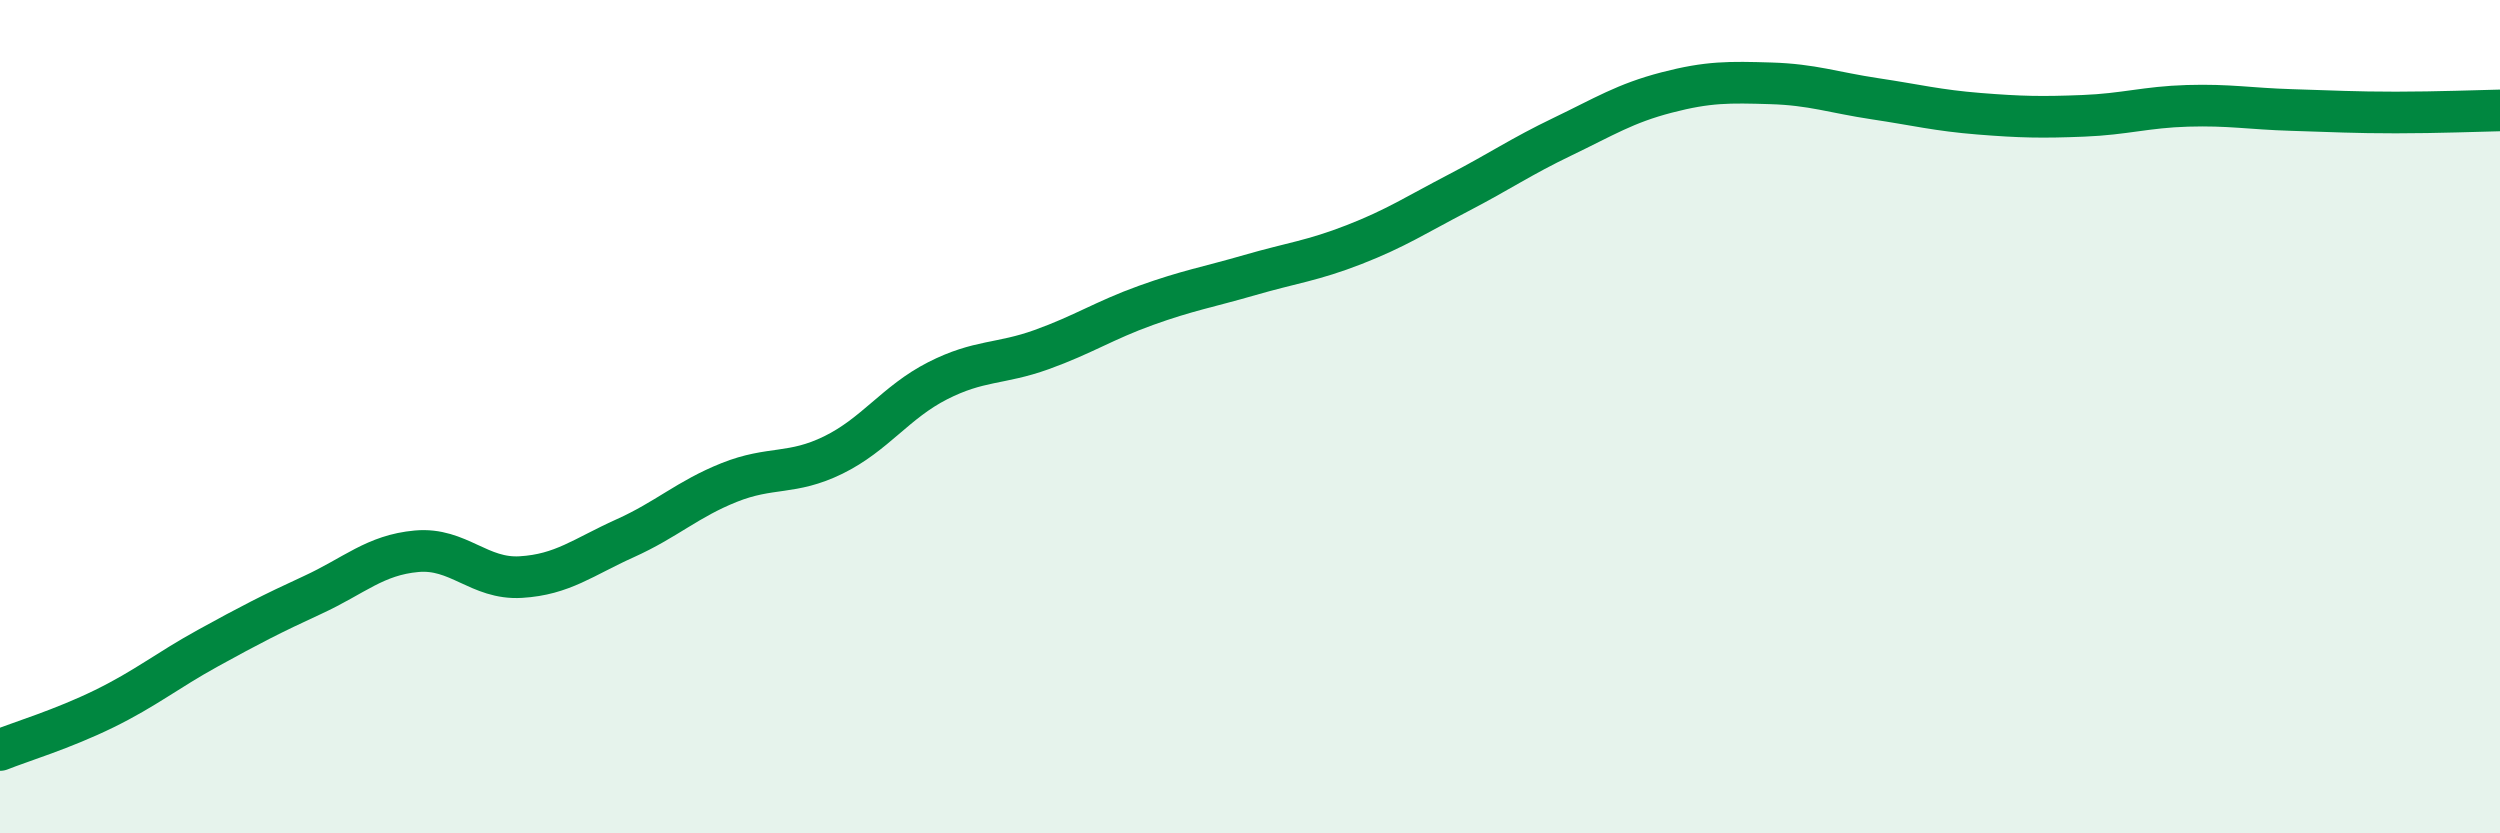 
    <svg width="60" height="20" viewBox="0 0 60 20" xmlns="http://www.w3.org/2000/svg">
      <path
        d="M 0,18 C 0.5,17.8 1.5,17.5 2.5,17.01 C 3.5,16.52 4,16.1 5,15.55 C 6,15 6.5,14.74 7.5,14.28 C 8.5,13.82 9,13.32 10,13.23 C 11,13.14 11.5,13.91 12.5,13.85 C 13.5,13.79 14,13.37 15,12.92 C 16,12.47 16.5,11.98 17.5,11.58 C 18.5,11.18 19,11.41 20,10.92 C 21,10.43 21.5,9.65 22.5,9.14 C 23.5,8.63 24,8.75 25,8.39 C 26,8.03 26.5,7.69 27.5,7.33 C 28.5,6.97 29,6.89 30,6.6 C 31,6.31 31.5,6.26 32.5,5.87 C 33.5,5.48 34,5.15 35,4.63 C 36,4.11 36.5,3.76 37.5,3.28 C 38.5,2.8 39,2.48 40,2.22 C 41,1.96 41.5,1.97 42.5,2 C 43.5,2.03 44,2.22 45,2.37 C 46,2.52 46.5,2.65 47.5,2.73 C 48.5,2.81 49,2.82 50,2.78 C 51,2.74 51.5,2.57 52.5,2.54 C 53.5,2.51 54,2.61 55,2.64 C 56,2.67 56.5,2.7 57.5,2.7 C 58.5,2.7 59.5,2.66 60,2.65L60 20L0 20Z"
        fill="#008740"
        opacity="0.1"
        stroke-linecap="round"
        stroke-linejoin="round"
      />
      <path
        d="M 0,18 C 0.5,17.8 1.5,17.5 2.5,17.01 C 3.5,16.52 4,16.1 5,15.55 C 6,15 6.5,14.74 7.5,14.28 C 8.5,13.82 9,13.32 10,13.23 C 11,13.14 11.5,13.91 12.5,13.85 C 13.5,13.79 14,13.37 15,12.92 C 16,12.47 16.5,11.98 17.5,11.58 C 18.5,11.18 19,11.41 20,10.92 C 21,10.43 21.5,9.65 22.5,9.14 C 23.5,8.63 24,8.75 25,8.39 C 26,8.03 26.5,7.69 27.5,7.33 C 28.5,6.97 29,6.89 30,6.6 C 31,6.31 31.5,6.26 32.5,5.87 C 33.5,5.48 34,5.15 35,4.63 C 36,4.11 36.5,3.76 37.5,3.28 C 38.5,2.8 39,2.48 40,2.22 C 41,1.96 41.5,1.97 42.5,2 C 43.5,2.03 44,2.22 45,2.37 C 46,2.52 46.5,2.65 47.5,2.73 C 48.5,2.81 49,2.82 50,2.78 C 51,2.74 51.5,2.57 52.5,2.54 C 53.5,2.51 54,2.61 55,2.64 C 56,2.67 56.5,2.7 57.5,2.7 C 58.5,2.7 59.5,2.66 60,2.65"
        stroke="#008740"
        stroke-width="1"
        fill="none"
        stroke-linecap="round"
        stroke-linejoin="round"
      />
    </svg>
  